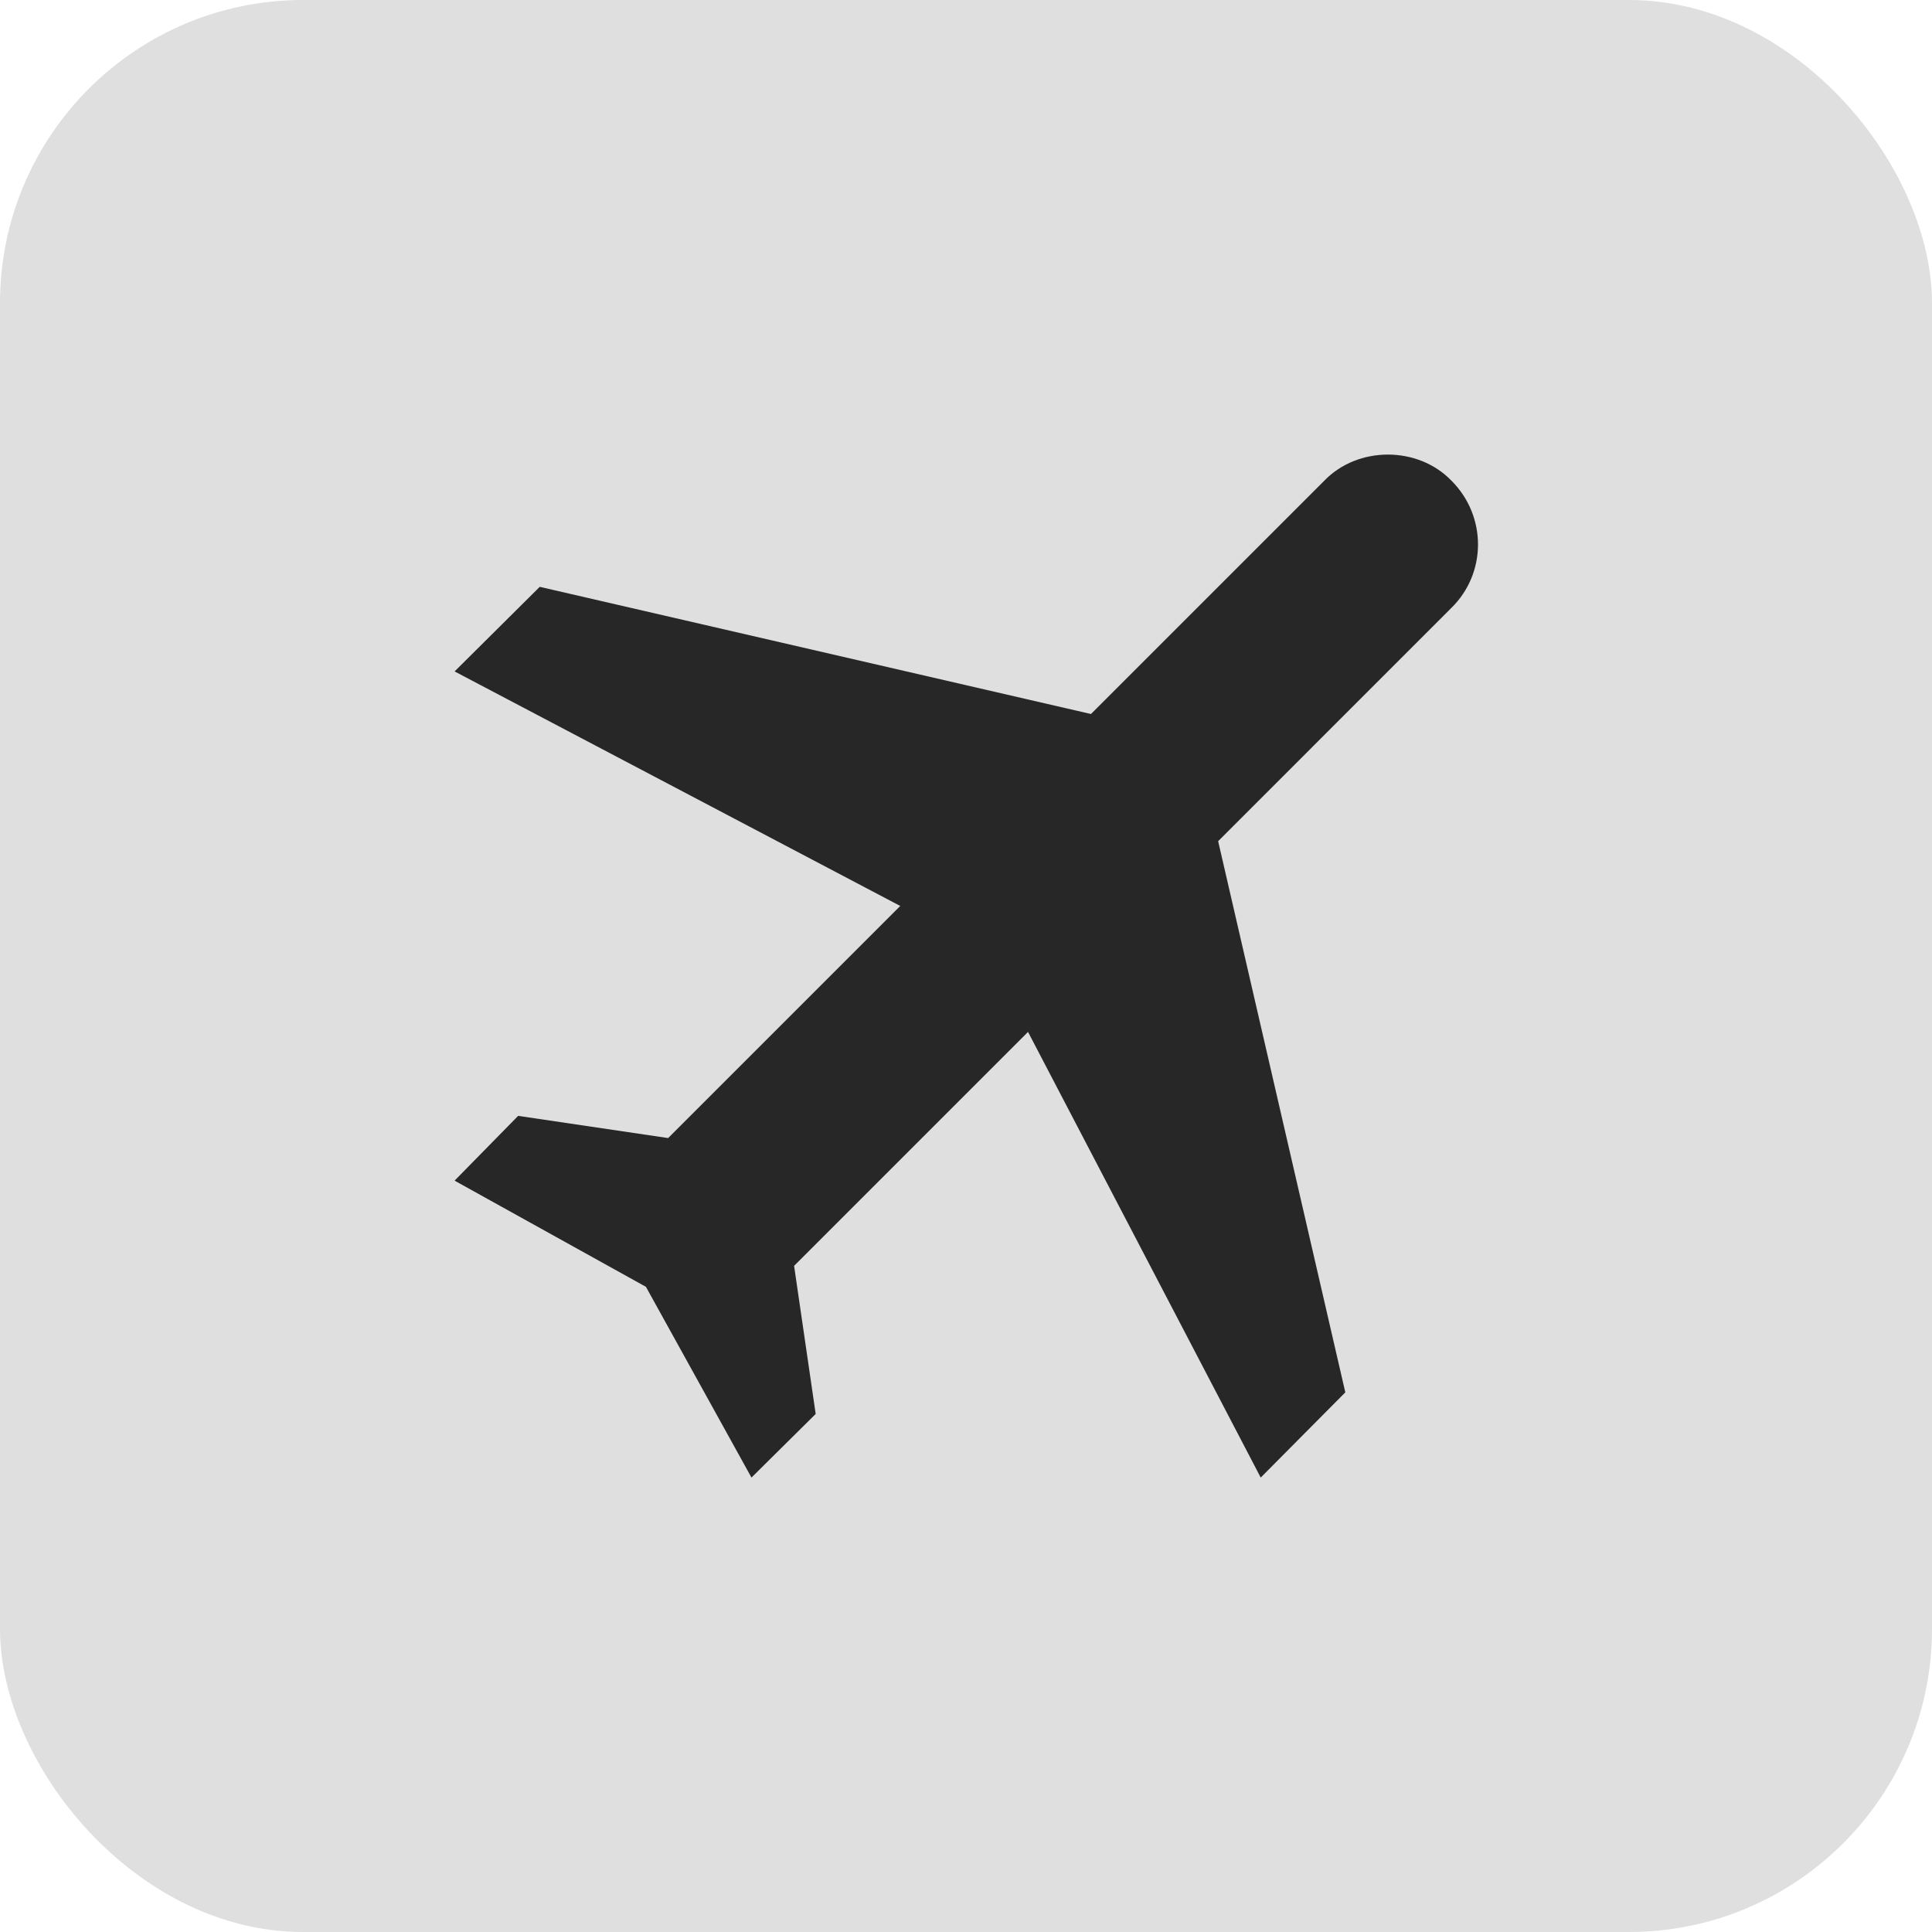 <?xml version="1.0" encoding="UTF-8"?> <svg xmlns="http://www.w3.org/2000/svg" width="51" height="51" viewBox="0 0 51 51" fill="none"> <rect width="51" height="51" rx="8" fill="#DFDFDF"></rect> <path d="M38.315 12.689C39.249 13.623 39.249 15.127 38.315 16.045L32.156 22.205L35.513 36.755L33.28 39.004L27.137 27.24L20.962 33.415L21.532 37.325L19.837 39.004L17.051 33.969L12 31.166L13.678 29.456L17.637 30.042L23.764 23.915L12 17.724L14.248 15.491L28.799 18.848L34.958 12.689C35.845 11.77 37.428 11.77 38.315 12.689Z" fill="#272727"></path> </svg> 